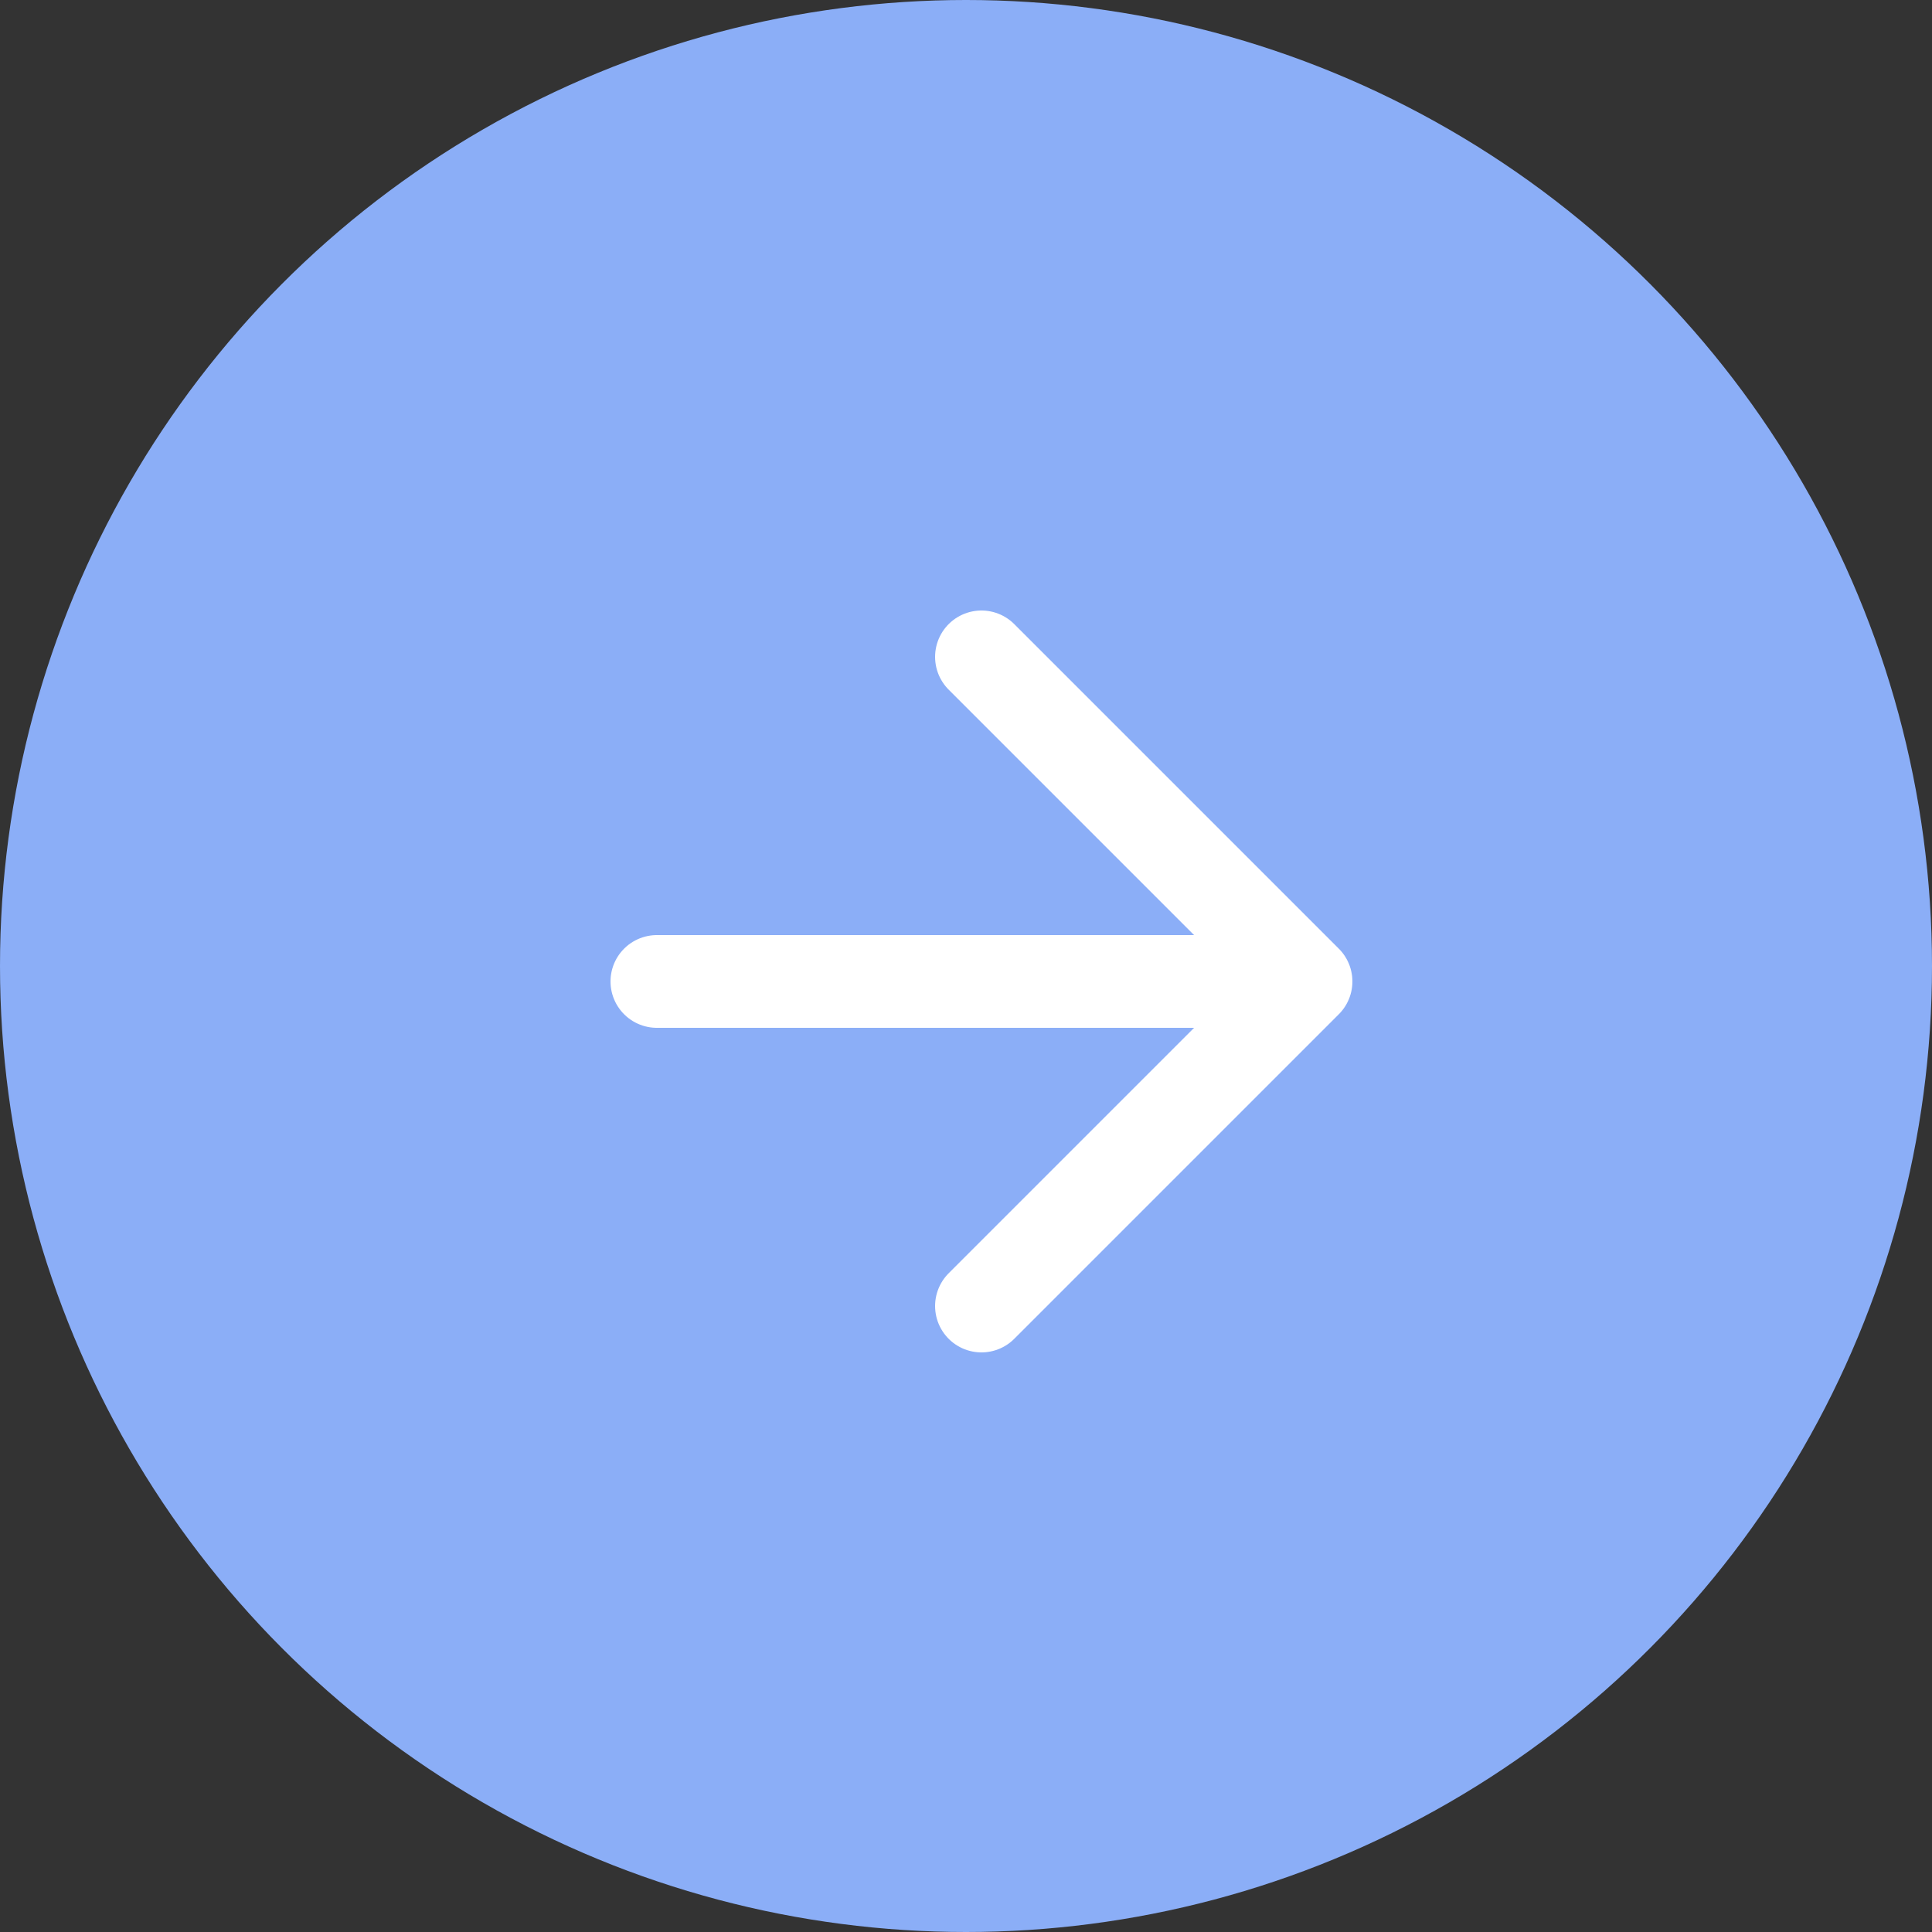 <svg width="50" height="50" viewBox="0 0 50 50" fill="none" xmlns="http://www.w3.org/2000/svg">
<rect x="0" y="0" width="50" height="50" fill="#333333" stroke="none"/>
<circle cx="25" cy="25" r="25" fill="#8BAEF7"/>
<path d="M17 25.4H33.8M33.8 25.4L25.4 17M33.8 25.4L25.4 33.8" stroke="white" stroke-width="2.4" stroke-linecap="round" stroke-linejoin="round"/>
</svg>
